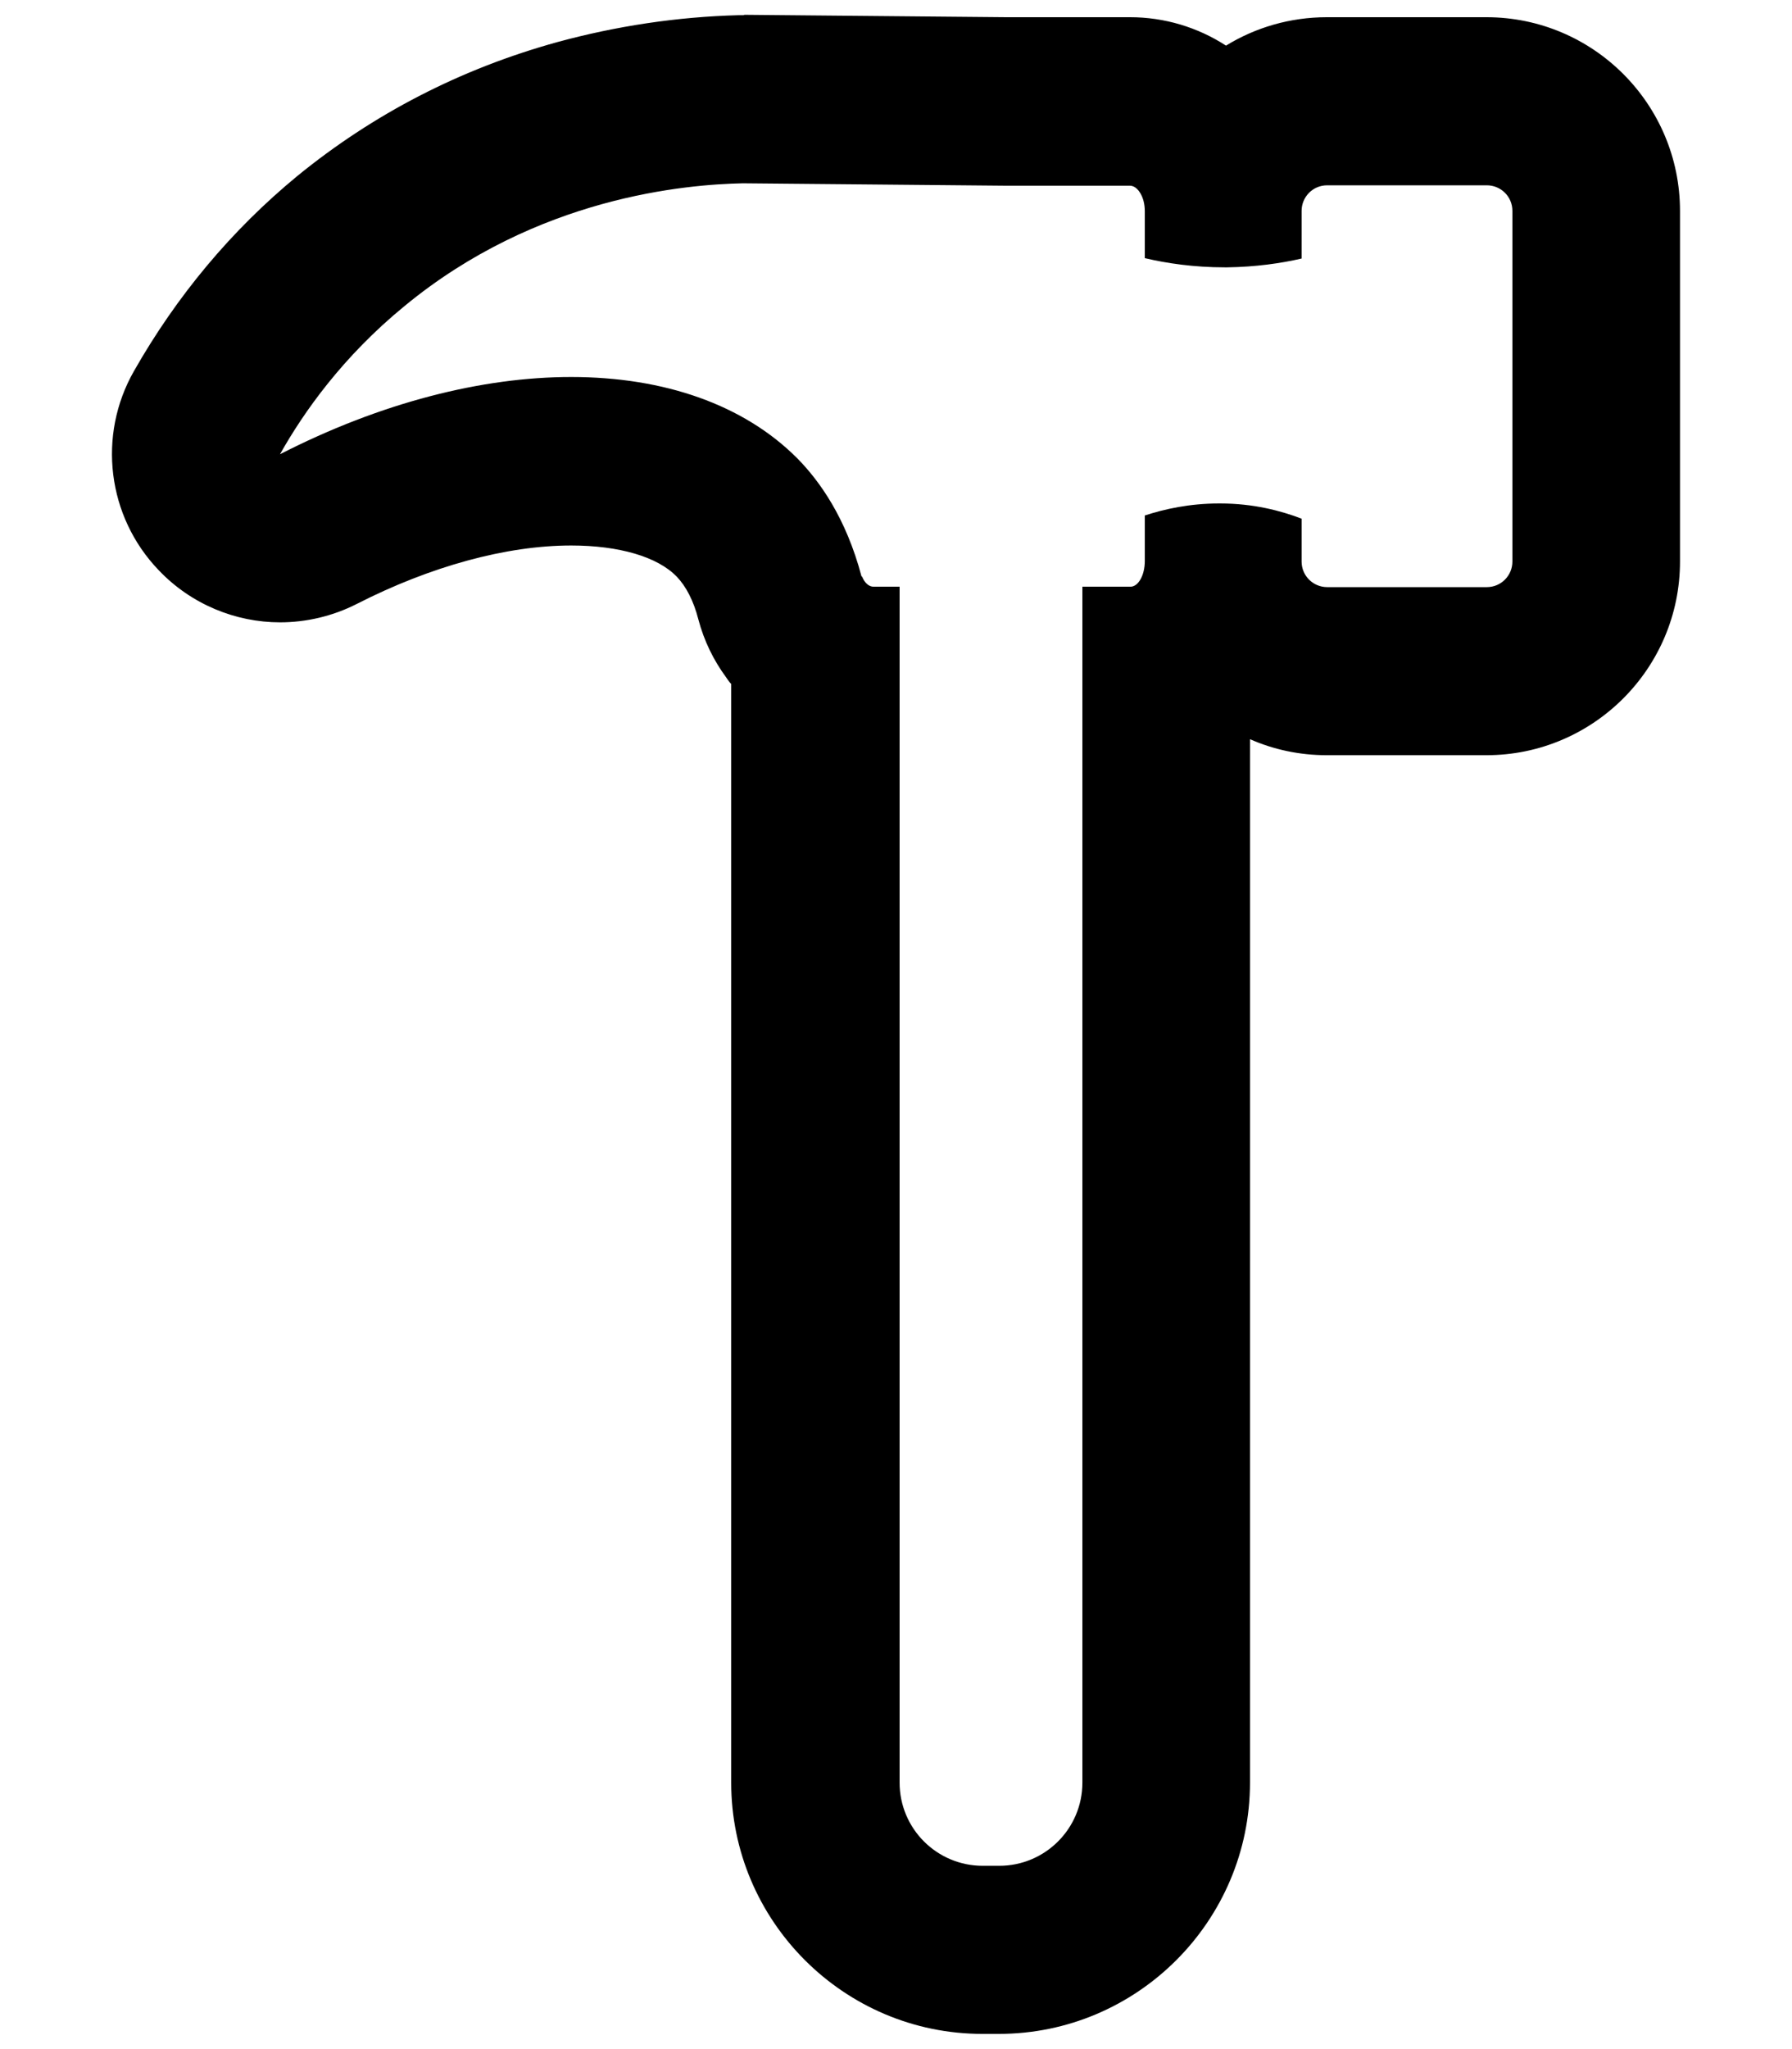 <?xml version="1.0" encoding="utf-8"?>
<!-- Generator: Adobe Illustrator 28.1.0, SVG Export Plug-In . SVG Version: 6.00 Build 0)  -->
<svg version="1.1" id="Lager_1" xmlns="http://www.w3.org/2000/svg" xmlns:xlink="http://www.w3.org/1999/xlink" x="0px" y="0px"
	 viewBox="0 0 448 512" style="enable-background:new 0 0 448 512;" xml:space="preserve">
<g>
	<path d="M185.7,45.8c21.9,0.2,43.7,0.4,65.6,0.6c4.1,0,8.2,0,12.3,0c6.3,0,12.6,0,18.9,0c0.2,0,1.5,0,2.6,1.9
		c0.7,1.2,1.1,2.7,1.1,4.5v11.7c5.5,1.3,12.3,2.3,20,2.3c0.2,0,0.4,0,0.6,0c7.1-0.1,13.4-1,18.6-2.2V52.7c0-3.5,2.8-6.4,6.4-6.4
		h39.9c3.5,0,6.4,2.8,6.4,6.4v87.6c0,3.5-2.8,6.4-6.4,6.4h-39.9c-3.5,0-6.4-2.8-6.4-6.4v-10.7c-5.2-2-12.1-3.8-20.3-3.8
		c-0.1,0-0.3,0-0.4,0c-7.3,0-13.6,1.4-18.5,3v11.4c0,3.5-1.6,6.4-3.6,6.4h-12v298.8c0,11.5-9.3,20.8-20.8,20.8h-4.1
		c-11.5,0-20.8-9.3-20.8-20.8V146.6h-6.5c-1.2,0-2.3-1-2.9-2.6l-0.1,0.1c-3.9-14.8-10.6-24-16-29.5C186,101.1,166,94.2,142.8,94.2
		c-22.3,0-47.6,6.4-72.8,19.3c5.9-10.5,15.7-24.4,31.1-37C134.3,49.1,171.6,46.1,185.7,45.8 M185.7,3.8c-0.4,0-0.7,0-1.1,0
		c-15.3,0.4-30.5,2.7-45.2,6.7c-24.3,6.7-46.1,18-65.1,33.5C57.9,57.5,44.2,73.9,33.5,92.7c-9.2,16.1-6.7,36.4,6.2,49.8
		c8.1,8.5,19.2,13,30.3,13c6.5,0,13.1-1.5,19.2-4.6c18.4-9.4,37.4-14.6,53.6-14.6c11.9,0,21.6,2.8,26.4,7.8c2.3,2.4,4.2,6,5.4,10.7
		c1.4,5.3,3.8,10.2,6.9,14.4c0.4,0.6,0.8,1.2,1.3,1.7v274.5c0,34.6,28.2,62.8,62.8,62.8h4.1c34.6,0,62.8-28.2,62.8-62.8V184.7
		c5.9,2.6,12.4,4,19.2,4h39.9c26.7,0,48.4-21.7,48.4-48.4V52.7c0-26.7-21.7-48.4-48.4-48.4h-39.9c-9.2,0-17.9,2.6-25.2,7.1
		c-7.1-4.6-15.4-7.1-24-7.1h-18.9h-12.1l-65.4-0.6C186,3.8,185.8,3.8,185.7,3.8L185.7,3.8z"/>
</g>
</svg>
